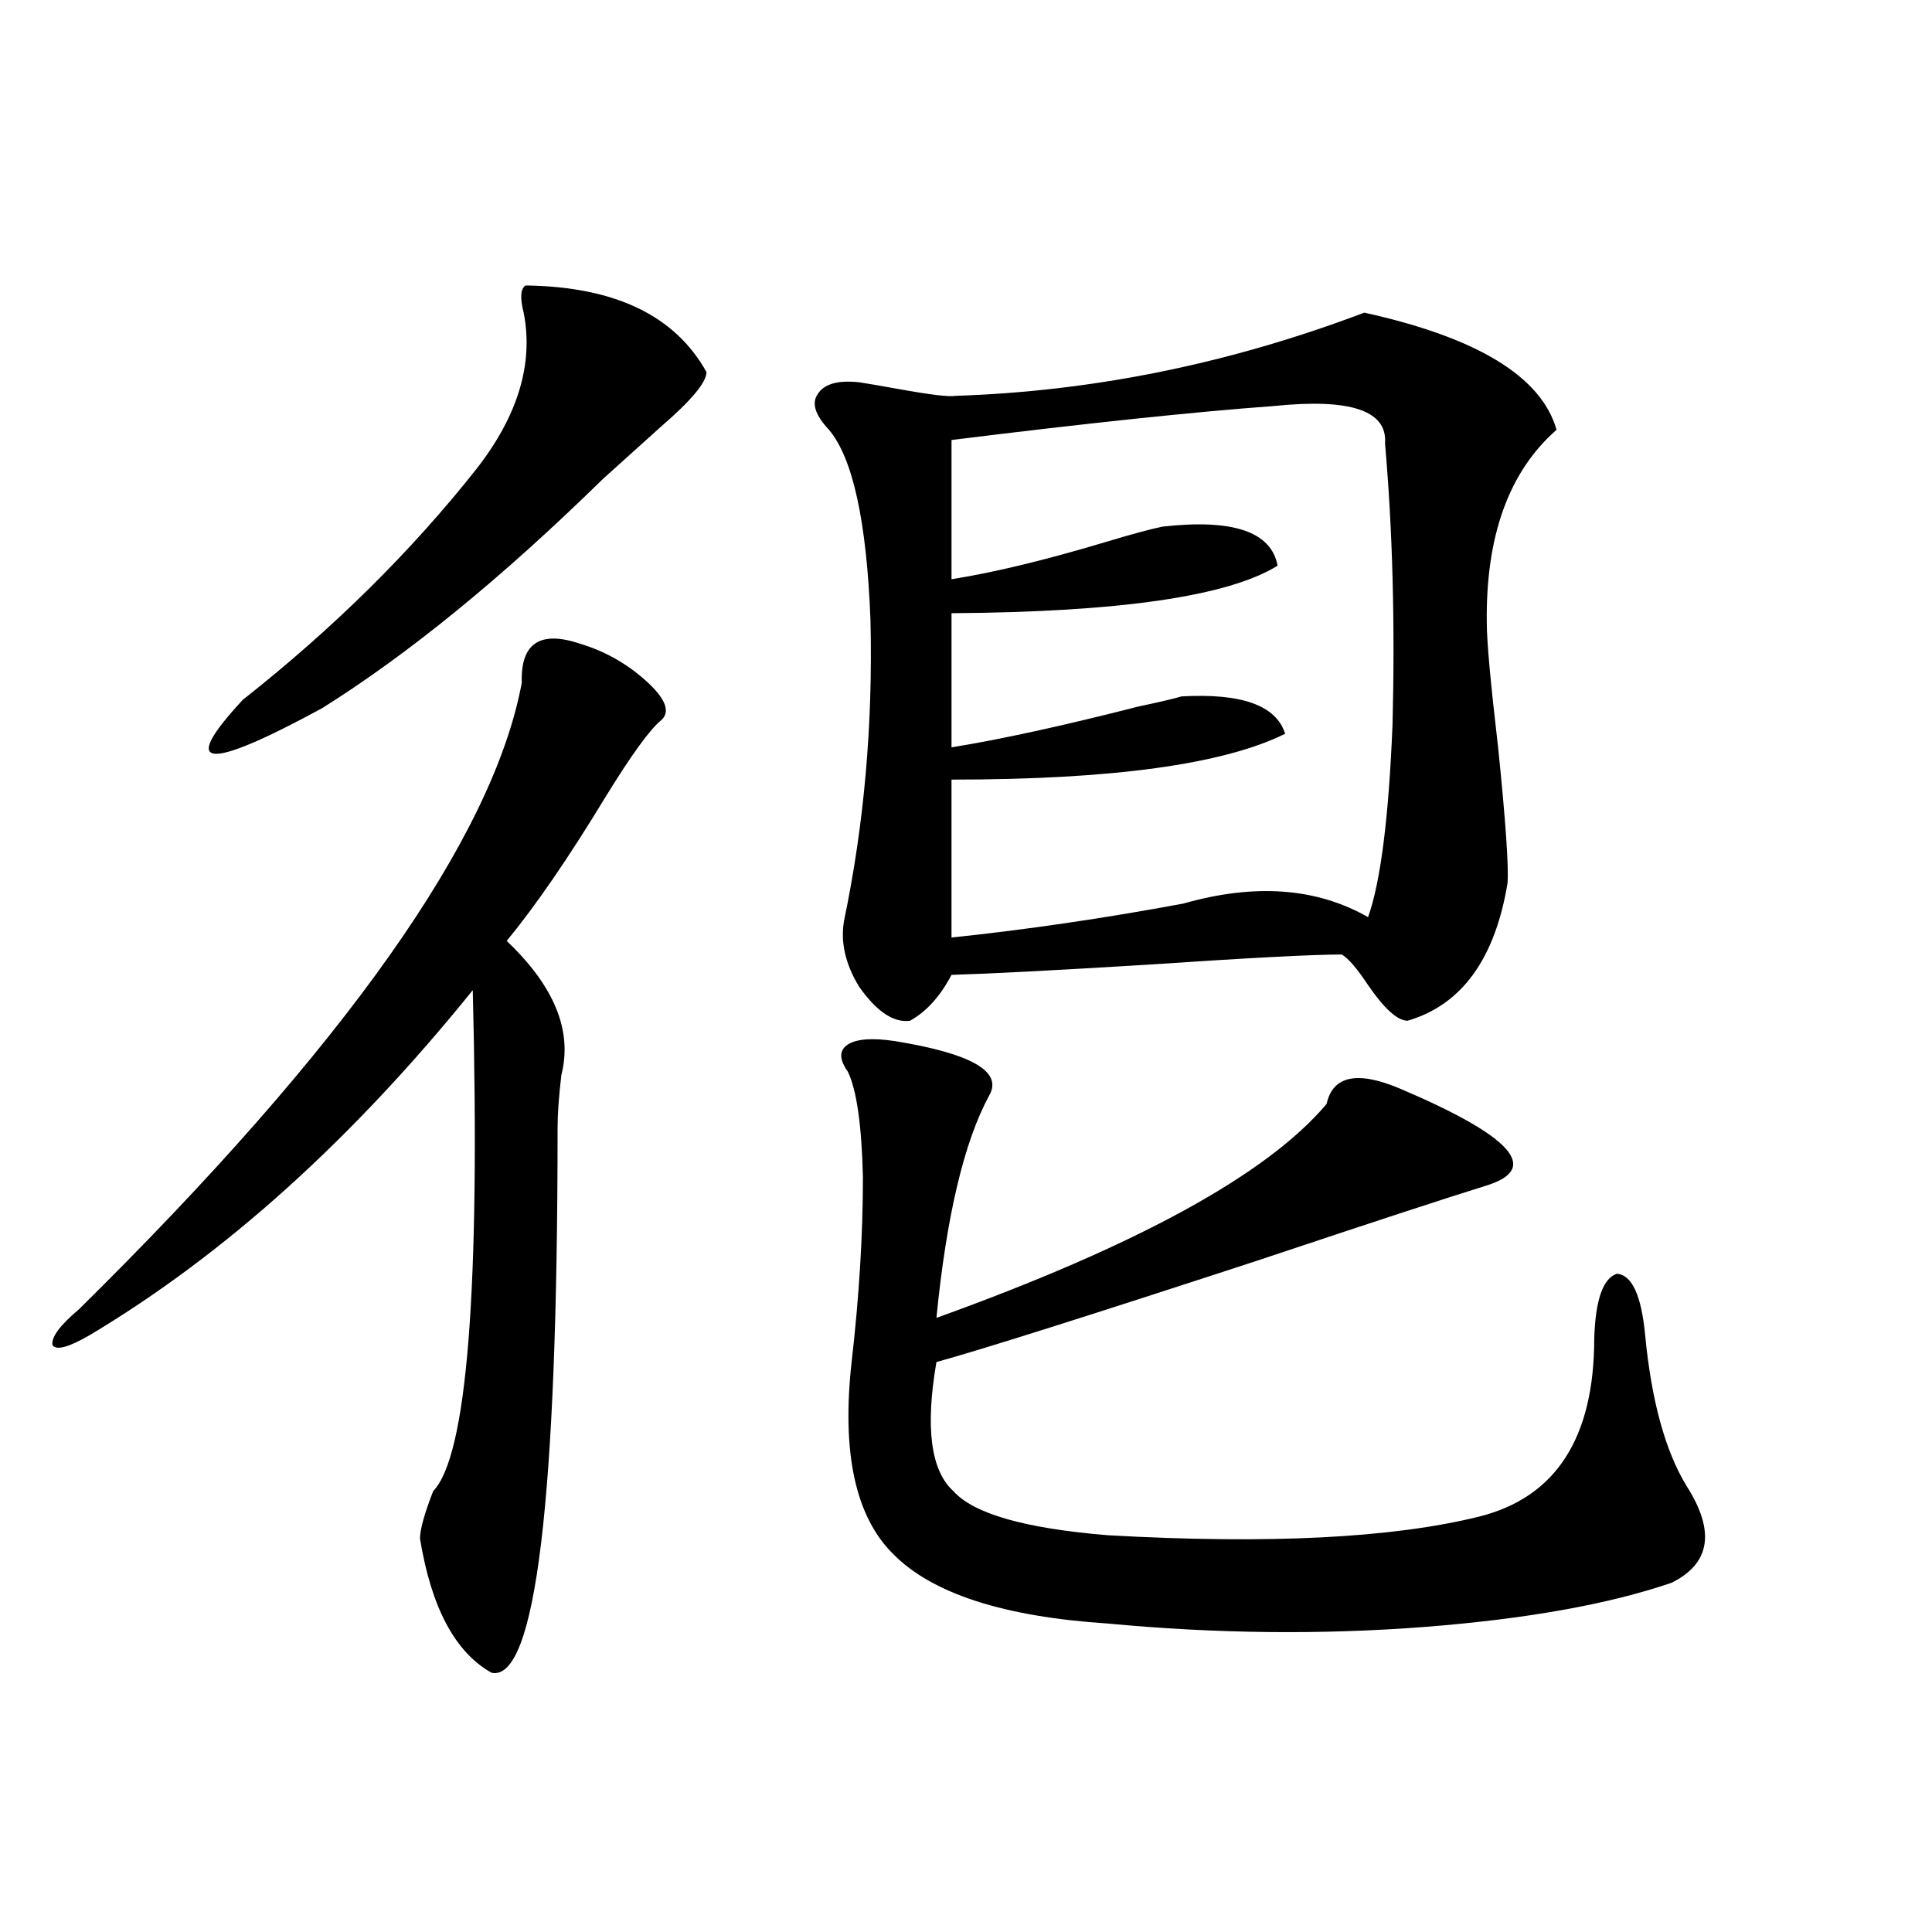 <?xml version="1.0" encoding="utf-8"?>
<!-- Generator: Adobe Illustrator 16.0.0, SVG Export Plug-In . SVG Version: 6.00 Build 0)  -->
<!DOCTYPE svg PUBLIC "-//W3C//DTD SVG 1.1//EN" "http://www.w3.org/Graphics/SVG/1.1/DTD/svg11.dtd">
<svg version="1.1" id="图层_1" xmlns="http://www.w3.org/2000/svg" xmlns:xlink="http://www.w3.org/1999/xlink" x="0px" y="0px"
	 width="1000px" height="1000px" viewBox="0 0 1000 1000" enable-background="new 0 0 1000 1000" xml:space="preserve">
<path d="M300.31,333.211c13.658,4.106,25.686,11.138,36.097,21.094c8.445,8.212,10.396,14.364,5.854,18.457
	c-5.854,4.696-15.609,18.169-29.268,40.43c-18.871,31.063-35.776,55.673-50.73,73.828c24.71,23.442,34.146,46.582,28.292,69.434
	c-1.311,11.138-1.951,20.215-1.951,27.246c0,192.782-11.387,286.812-34.146,282.129c-18.871-10.547-31.219-33.7-37.072-69.434
	c0-4.683,2.271-12.882,6.829-24.609c17.561-18.155,24.39-104.59,20.487-259.277c-62.438,77.344-128.457,136.821-198.044,178.418
	c-11.066,6.454-17.561,8.212-19.512,5.273c-0.655-4.093,3.902-10.245,13.658-18.457
	c137.878-135.929,214.294-244.034,229.263-324.316C269.411,332.923,279.487,326.18,300.31,333.211z M272.018,147.762
	c46.173,0.591,77.392,15.532,93.656,44.824c0,5.273-7.805,14.653-23.414,28.125c-11.707,10.547-21.798,19.638-30.243,27.246
	c-52.041,50.977-100.485,90.527-145.362,118.652c-60.486,32.821-74.145,31.353-40.975-4.395
	c46.828-36.914,87.147-76.753,120.973-119.531c21.463-27.534,29.588-54.492,24.39-80.859
	C269.091,154.216,269.411,149.52,272.018,147.762z M706.153,161.824c58.535,12.896,91.705,33.11,99.51,60.645
	c-24.725,21.685-36.752,55.083-36.097,100.195c0,9.38,1.951,30.762,5.854,64.16c3.902,38.095,5.519,61.523,4.878,70.313
	c-6.509,39.263-23.749,62.993-51.706,71.191c-5.213,0-12.042-6.152-20.487-18.457c-5.854-8.789-10.411-14.063-13.658-15.82
	c-14.969,0-48.459,1.758-100.485,5.273c-48.139,2.938-81.949,4.696-101.461,5.273c-5.854,11.138-13.018,19.048-21.463,23.73
	c-8.46,1.181-17.24-4.683-26.341-17.578c-7.164-11.714-9.756-23.14-7.805-34.277c10.396-49.796,14.954-101.651,13.658-155.566
	c-1.951-50.977-9.115-83.784-21.463-98.438c-7.164-7.608-9.115-13.761-5.854-18.457c3.247-5.273,10.396-7.319,21.463-6.152
	c3.902,0.591,10.731,1.758,20.487,3.516c16.25,2.938,26.006,4.106,29.268,3.516C565.989,202.556,636.552,188.191,706.153,161.824z
	 M463.232,538.875c39.664,6.454,55.929,15.82,48.779,28.125c-13.018,24.032-22.118,62.402-27.316,115.137
	c104.053-37.491,171.368-74.405,201.946-110.742c3.247-14.64,15.93-17.276,38.048-7.91c57.88,24.609,72.834,41.309,44.877,50.098
	c-20.822,6.454-60.166,19.336-118.046,38.672c-87.803,28.716-143.411,46.294-166.825,52.734c-5.854,33.989-2.927,56.25,8.78,66.797
	c10.396,11.728,37.072,19.336,79.998,22.852c83.245,4.696,147.313,1.47,192.19-9.668c39.664-9.956,59.511-40.718,59.511-92.285
	c0.641-19.913,4.543-31.05,11.707-33.398c7.805,0.591,12.683,11.138,14.634,31.641c3.247,33.989,10.396,60.067,21.463,78.223
	c14.954,23.442,12.348,40.142-7.805,50.098c-32.529,11.124-75.12,18.745-127.802,22.852c-53.337,4.093-107.97,3.516-163.898-1.758
	c-53.992-3.516-91.064-15.532-111.217-36.035c-19.512-19.336-26.676-52.433-21.463-99.316c3.902-33.976,5.854-65.918,5.854-95.801
	c-0.655-26.944-3.262-45.112-7.805-54.492c-4.558-6.44-4.558-11.124,0-14.063C443.386,537.708,451.525,537.117,463.232,538.875z
	 M708.104,474.715c6.494-18.155,10.731-51.554,12.683-100.195c1.296-52.144,0-100.483-3.902-145.02
	c1.296-16.987-17.896-23.429-57.56-19.336c-40.334,2.938-95.942,8.789-166.825,17.578v72.07
	c22.104-3.516,48.779-9.956,79.998-19.336c13.658-4.093,23.414-6.729,29.268-7.91c36.417-4.093,56.249,2.637,59.511,20.215
	c-25.365,15.82-81.629,24.032-168.776,24.609v69.434c25.365-4.093,57.56-11.124,96.583-21.094
	c11.052-2.335,18.536-4.093,22.438-5.273c31.219-1.758,49.1,4.696,53.657,19.336c-31.874,15.82-89.434,23.73-172.679,23.73v81.738
	c39.023-4.093,79.022-9.956,119.997-17.578C649.569,457.137,681.429,459.485,708.104,474.715z"/>
</svg>
